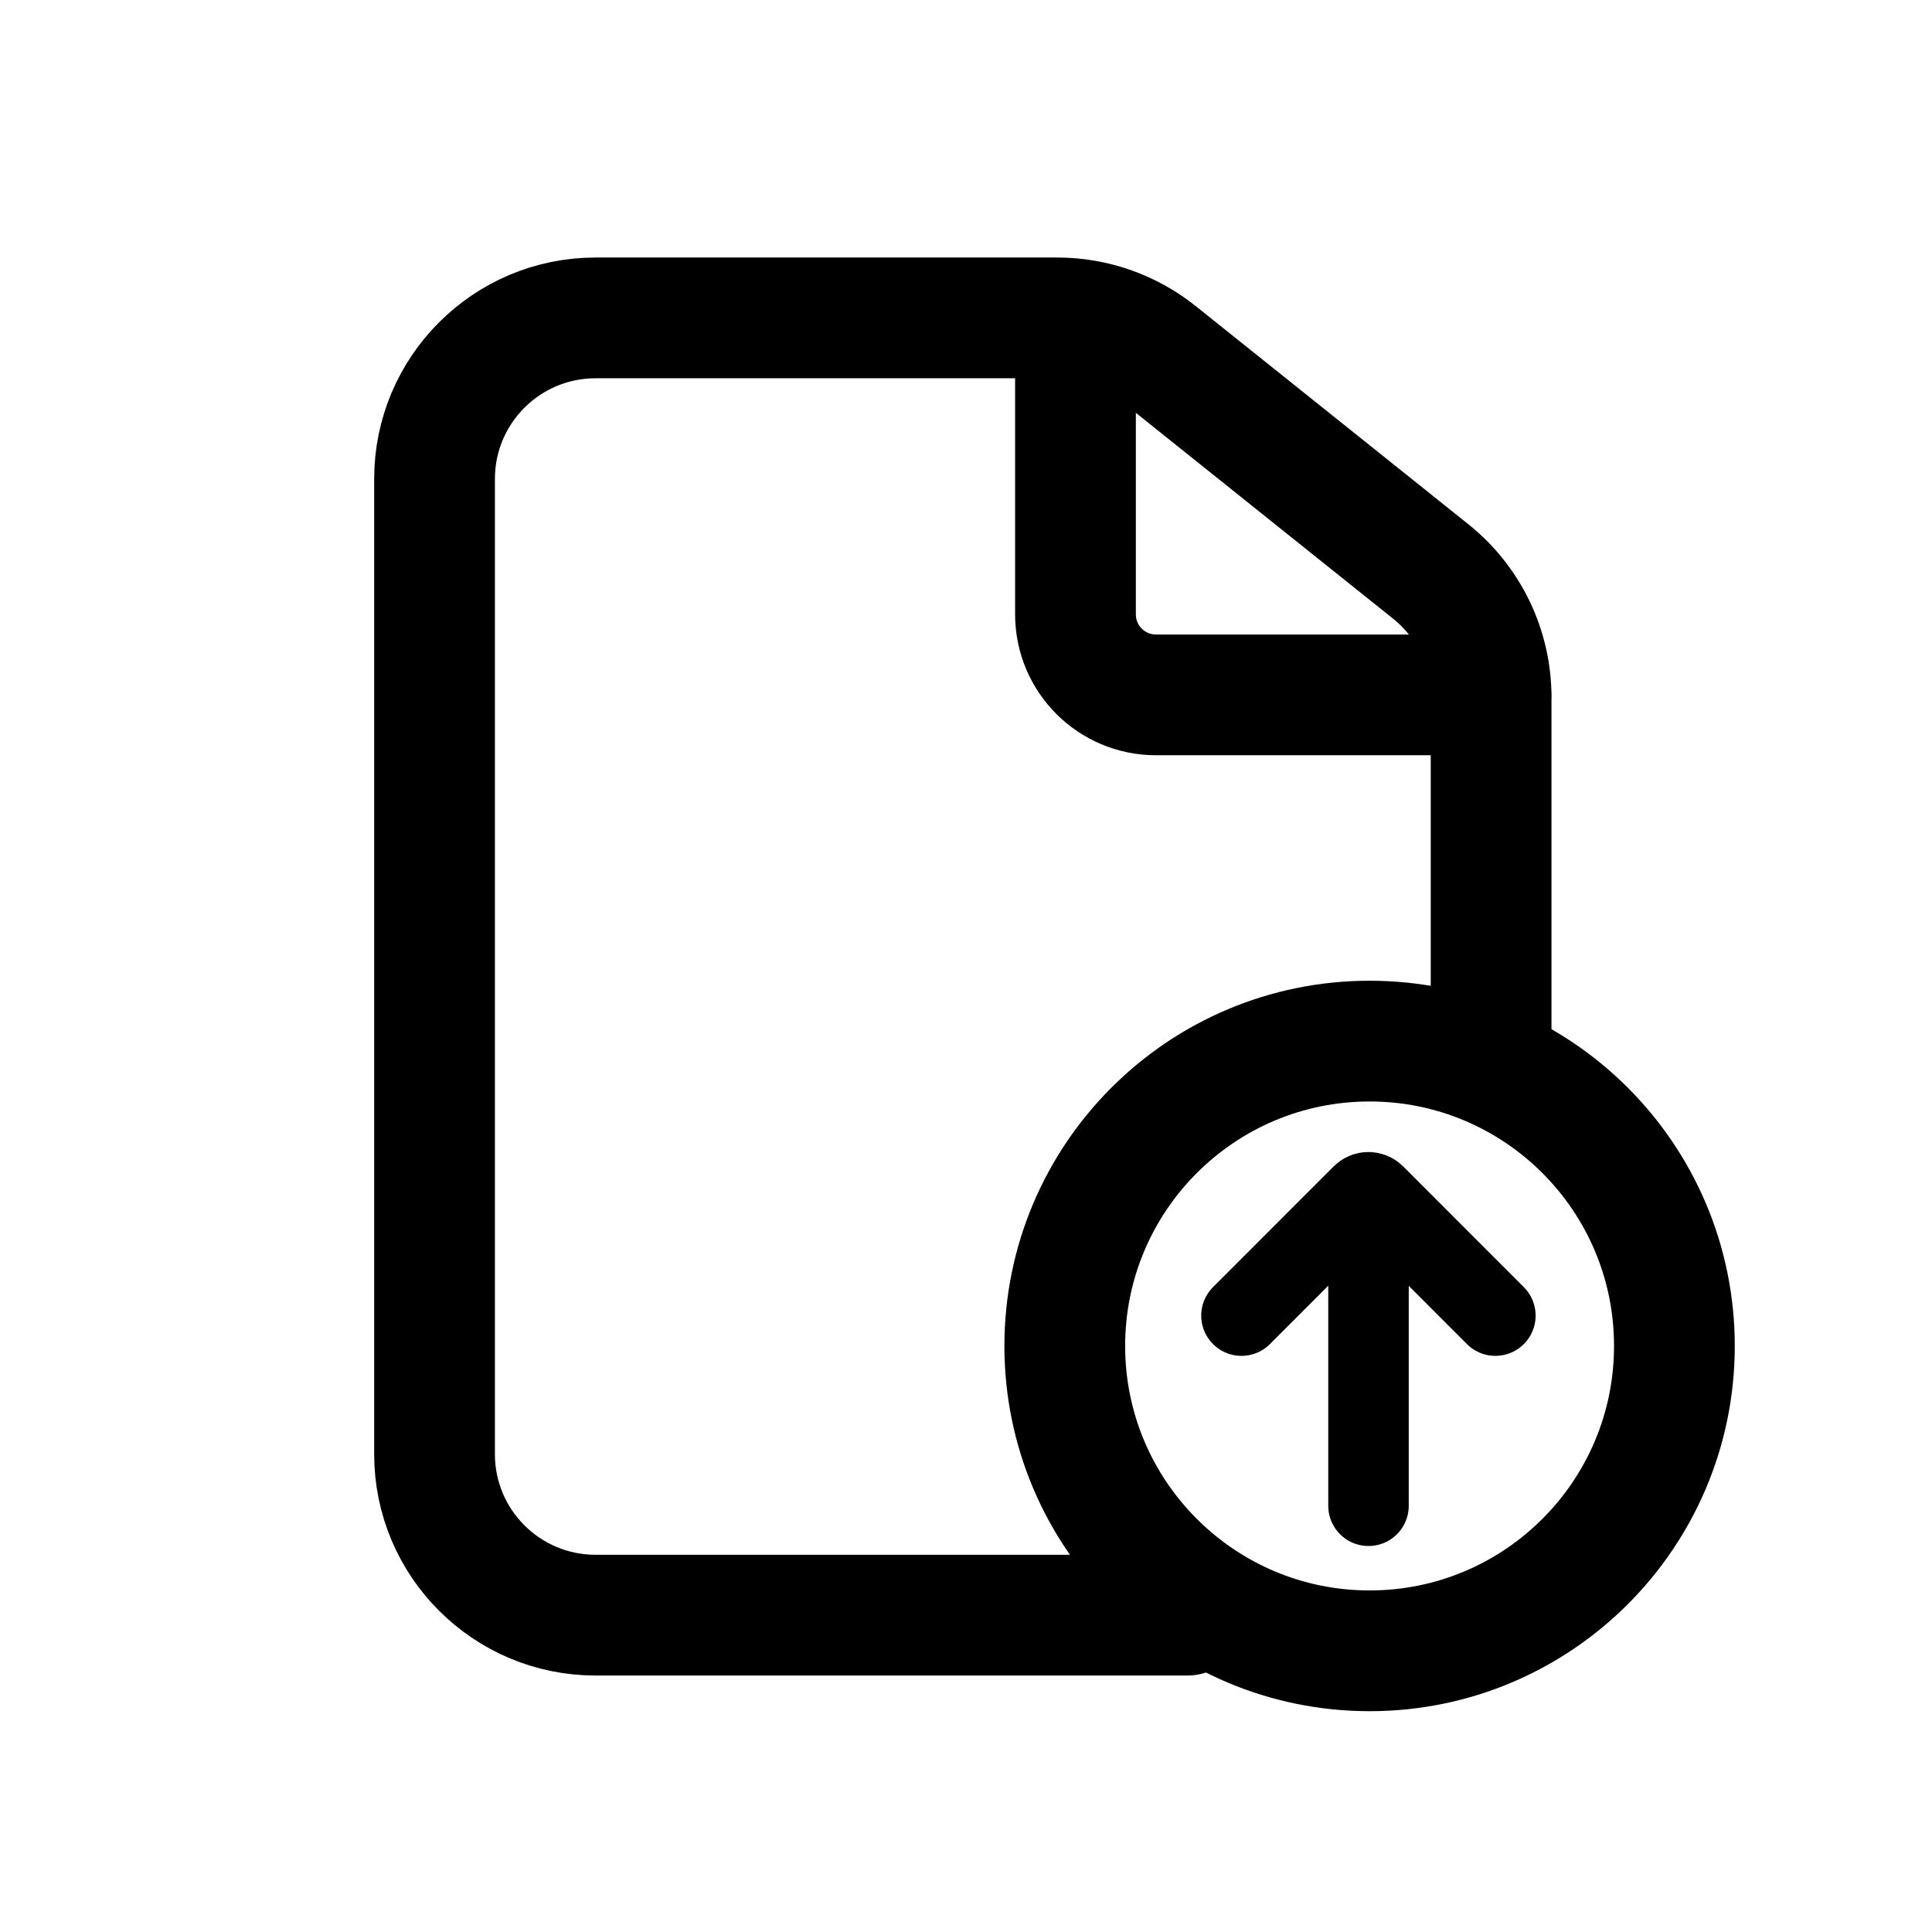 <svg width="24" height="24" viewBox="0 0 24 24" fill="none" xmlns="http://www.w3.org/2000/svg">
<path d="M14.748 20.064H7.398C6.294 20.064 5.398 19.169 5.398 18.064V5.949C5.398 4.845 6.294 3.949 7.398 3.949H13.134C13.588 3.949 14.029 4.104 14.384 4.387L17.773 7.099C18.247 7.478 18.523 8.053 18.523 8.66V13.102" stroke="black" stroke-width="1.5" stroke-linecap="round"/>
<path d="M13.36 4.695L13.36 7.632C13.36 8.184 13.808 8.632 14.36 8.632H18.52" stroke="black" stroke-width="1.5" stroke-linecap="round"/>
<path d="M20.8 16.72C20.8 18.811 19.105 20.507 17.014 20.507C14.922 20.507 13.227 18.811 13.227 16.72C13.227 14.629 14.922 12.933 17.014 12.933C19.105 12.933 20.8 14.629 20.8 16.72Z" stroke="black" stroke-width="1.5"/>
<path d="M15.422 16.343L16.921 14.843C16.964 14.8 17.034 14.8 17.077 14.843L18.576 16.343" stroke="black" stroke-linecap="round"/>
<path d="M17 15.551V18.705" stroke="black" stroke-linecap="round"/>
</svg>
